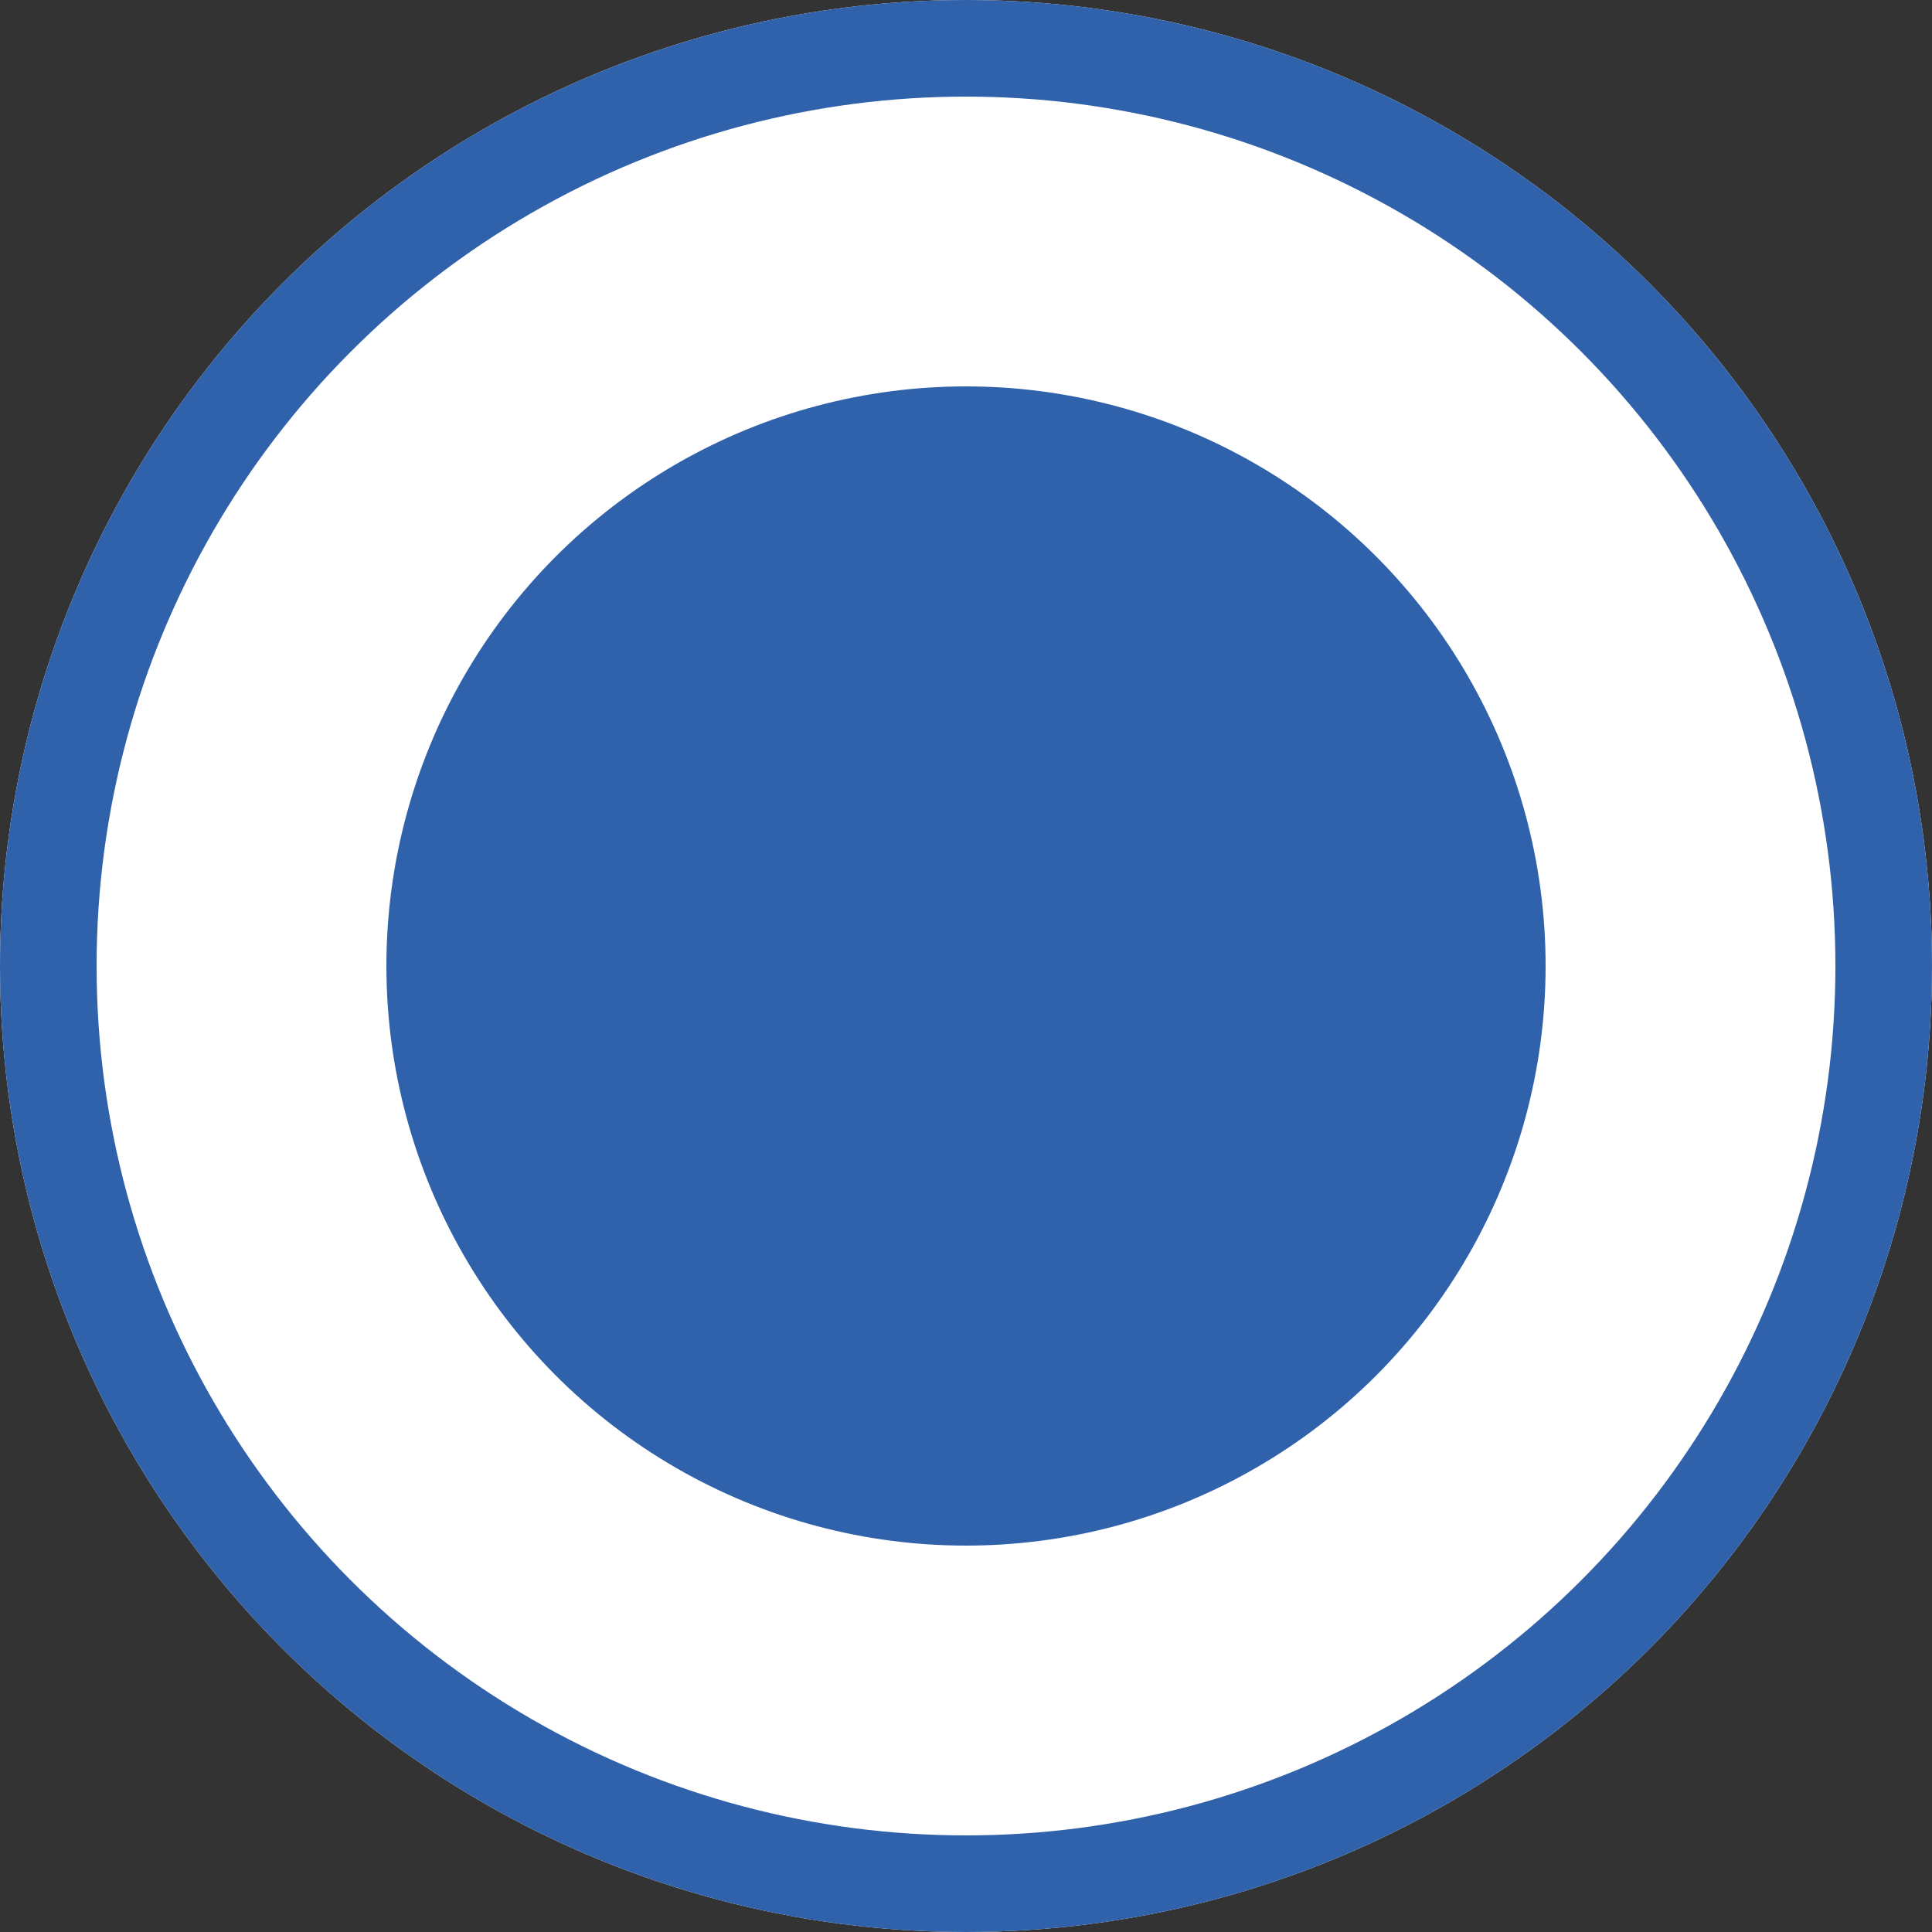 <svg xmlns='http://www.w3.org/2000/svg' viewBox='3473 1892 20 20'><rect x="3473" y="1892" width="20" height="20" fill="#333333" stroke="none"/><defs><style> .cls-1 { fill: #fff; stroke: #3061ab; } .cls-2 { fill: #3061ab; } .cls-3 { stroke: none; } .cls-4 { fill: none; } </style></defs><g id='Radio_selected' data-name='Radio selected' transform='translate(2884 1631)'><g id='Ellipse_3' data-name='Ellipse 3' class='cls-1' transform='translate(589 261)'><circle class='cls-3' cx='10' cy='10' r='10'/><circle class='cls-4' cx='10' cy='10' r='9.5'/></g><circle id='Ellipse_4' data-name='Ellipse 4' class='cls-2' cx='6' cy='6' r='6' transform='translate(593 265)'/></g></svg>

